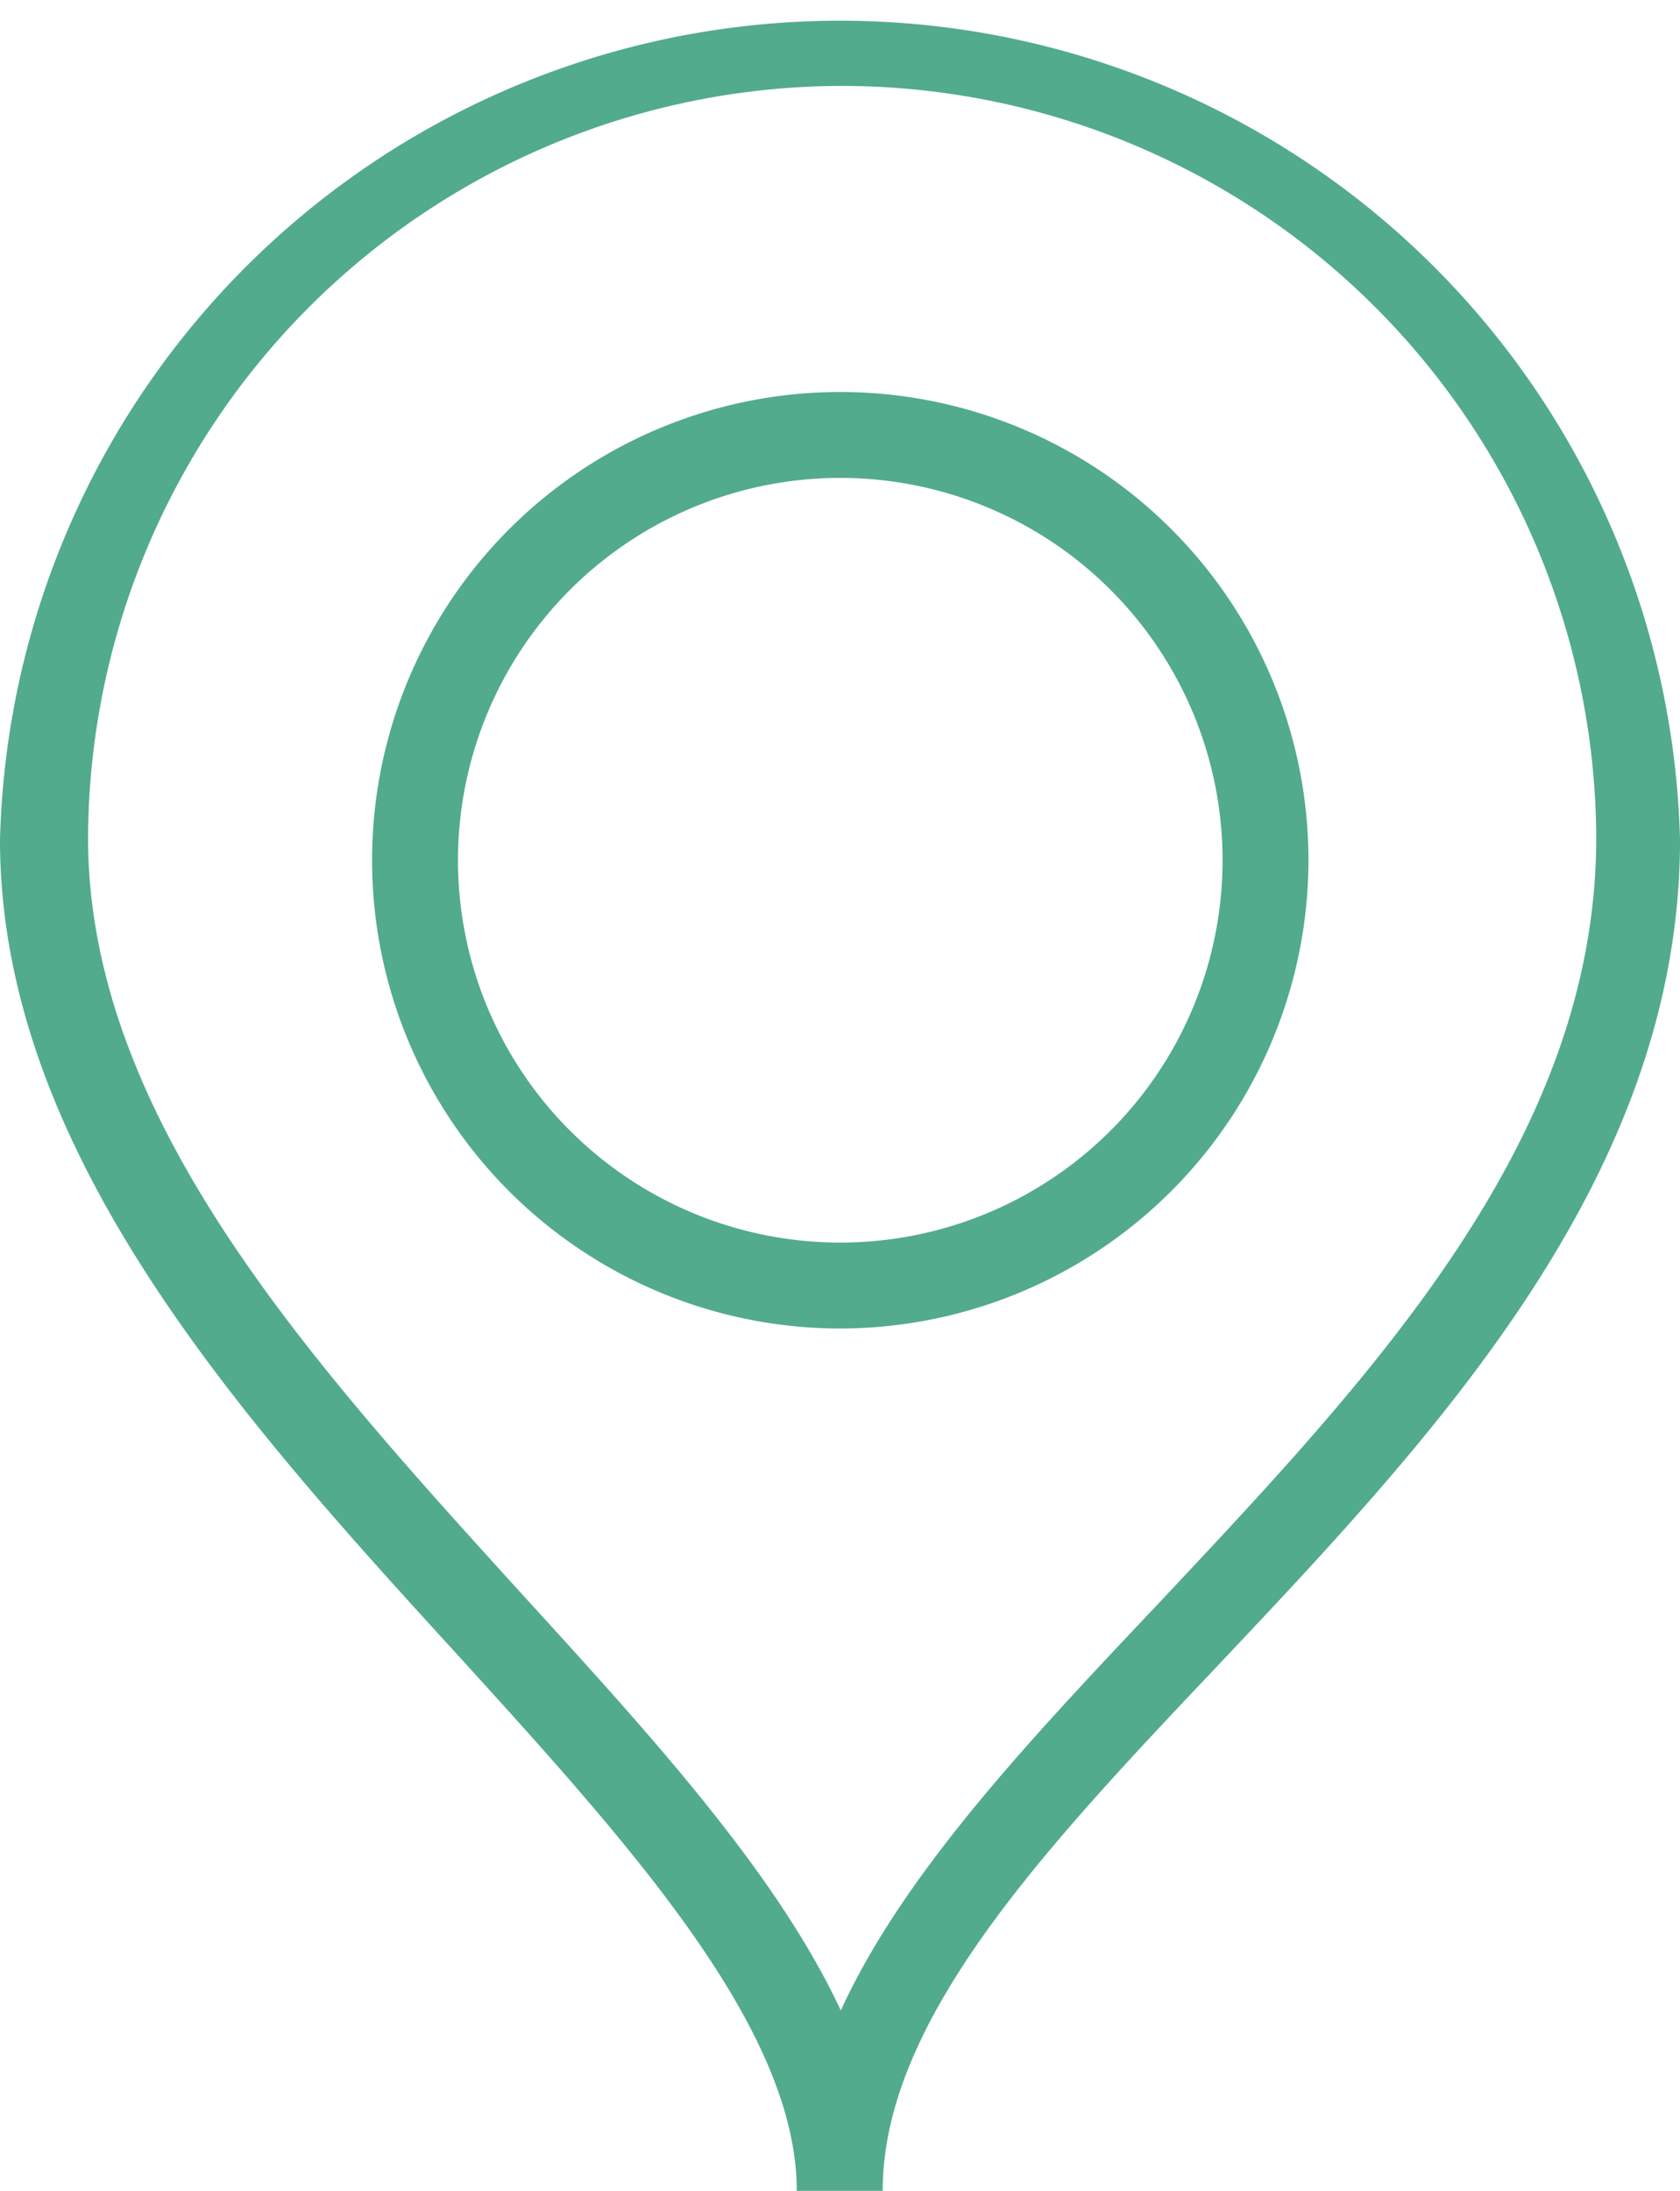 <svg xmlns="http://www.w3.org/2000/svg" viewBox="0 0 31.29 40.8"><defs><style>.cls-1{fill:#52ab8c;}</style></defs><title>имг локация</title><g id="Слой_2" data-name="Слой 2"><g id="Контакты"><g id="имг_локация" data-name="имг локация"><path class="cls-1" d="M16.44,40.8h-1.6c0-3-3.05-6.39-6.28-9.94C4.54,26.46,0,21.47,0,15.64a15.65,15.65,0,0,1,31.29,0c0,6.28-4.59,11.12-8.63,15.4C19.46,34.42,16.44,37.62,16.44,40.8Zm-.8-39.2a14.06,14.06,0,0,0-14,14c0,5.21,4.14,9.75,8.14,14.15,2.4,2.63,4.7,5.16,5.88,7.69,1.17-2.55,3.48-5,5.88-7.54,4-4.26,8.19-8.66,8.19-14.3A14.06,14.06,0,0,0,15.64,1.6Z"/><path class="cls-1" d="M15.64,24.74A8.72,8.72,0,1,1,24.37,16,8.73,8.73,0,0,1,15.64,24.74Zm0-15.84A7.12,7.12,0,1,0,22.77,16,7.12,7.12,0,0,0,15.64,8.9Z"/></g></g></g></svg>